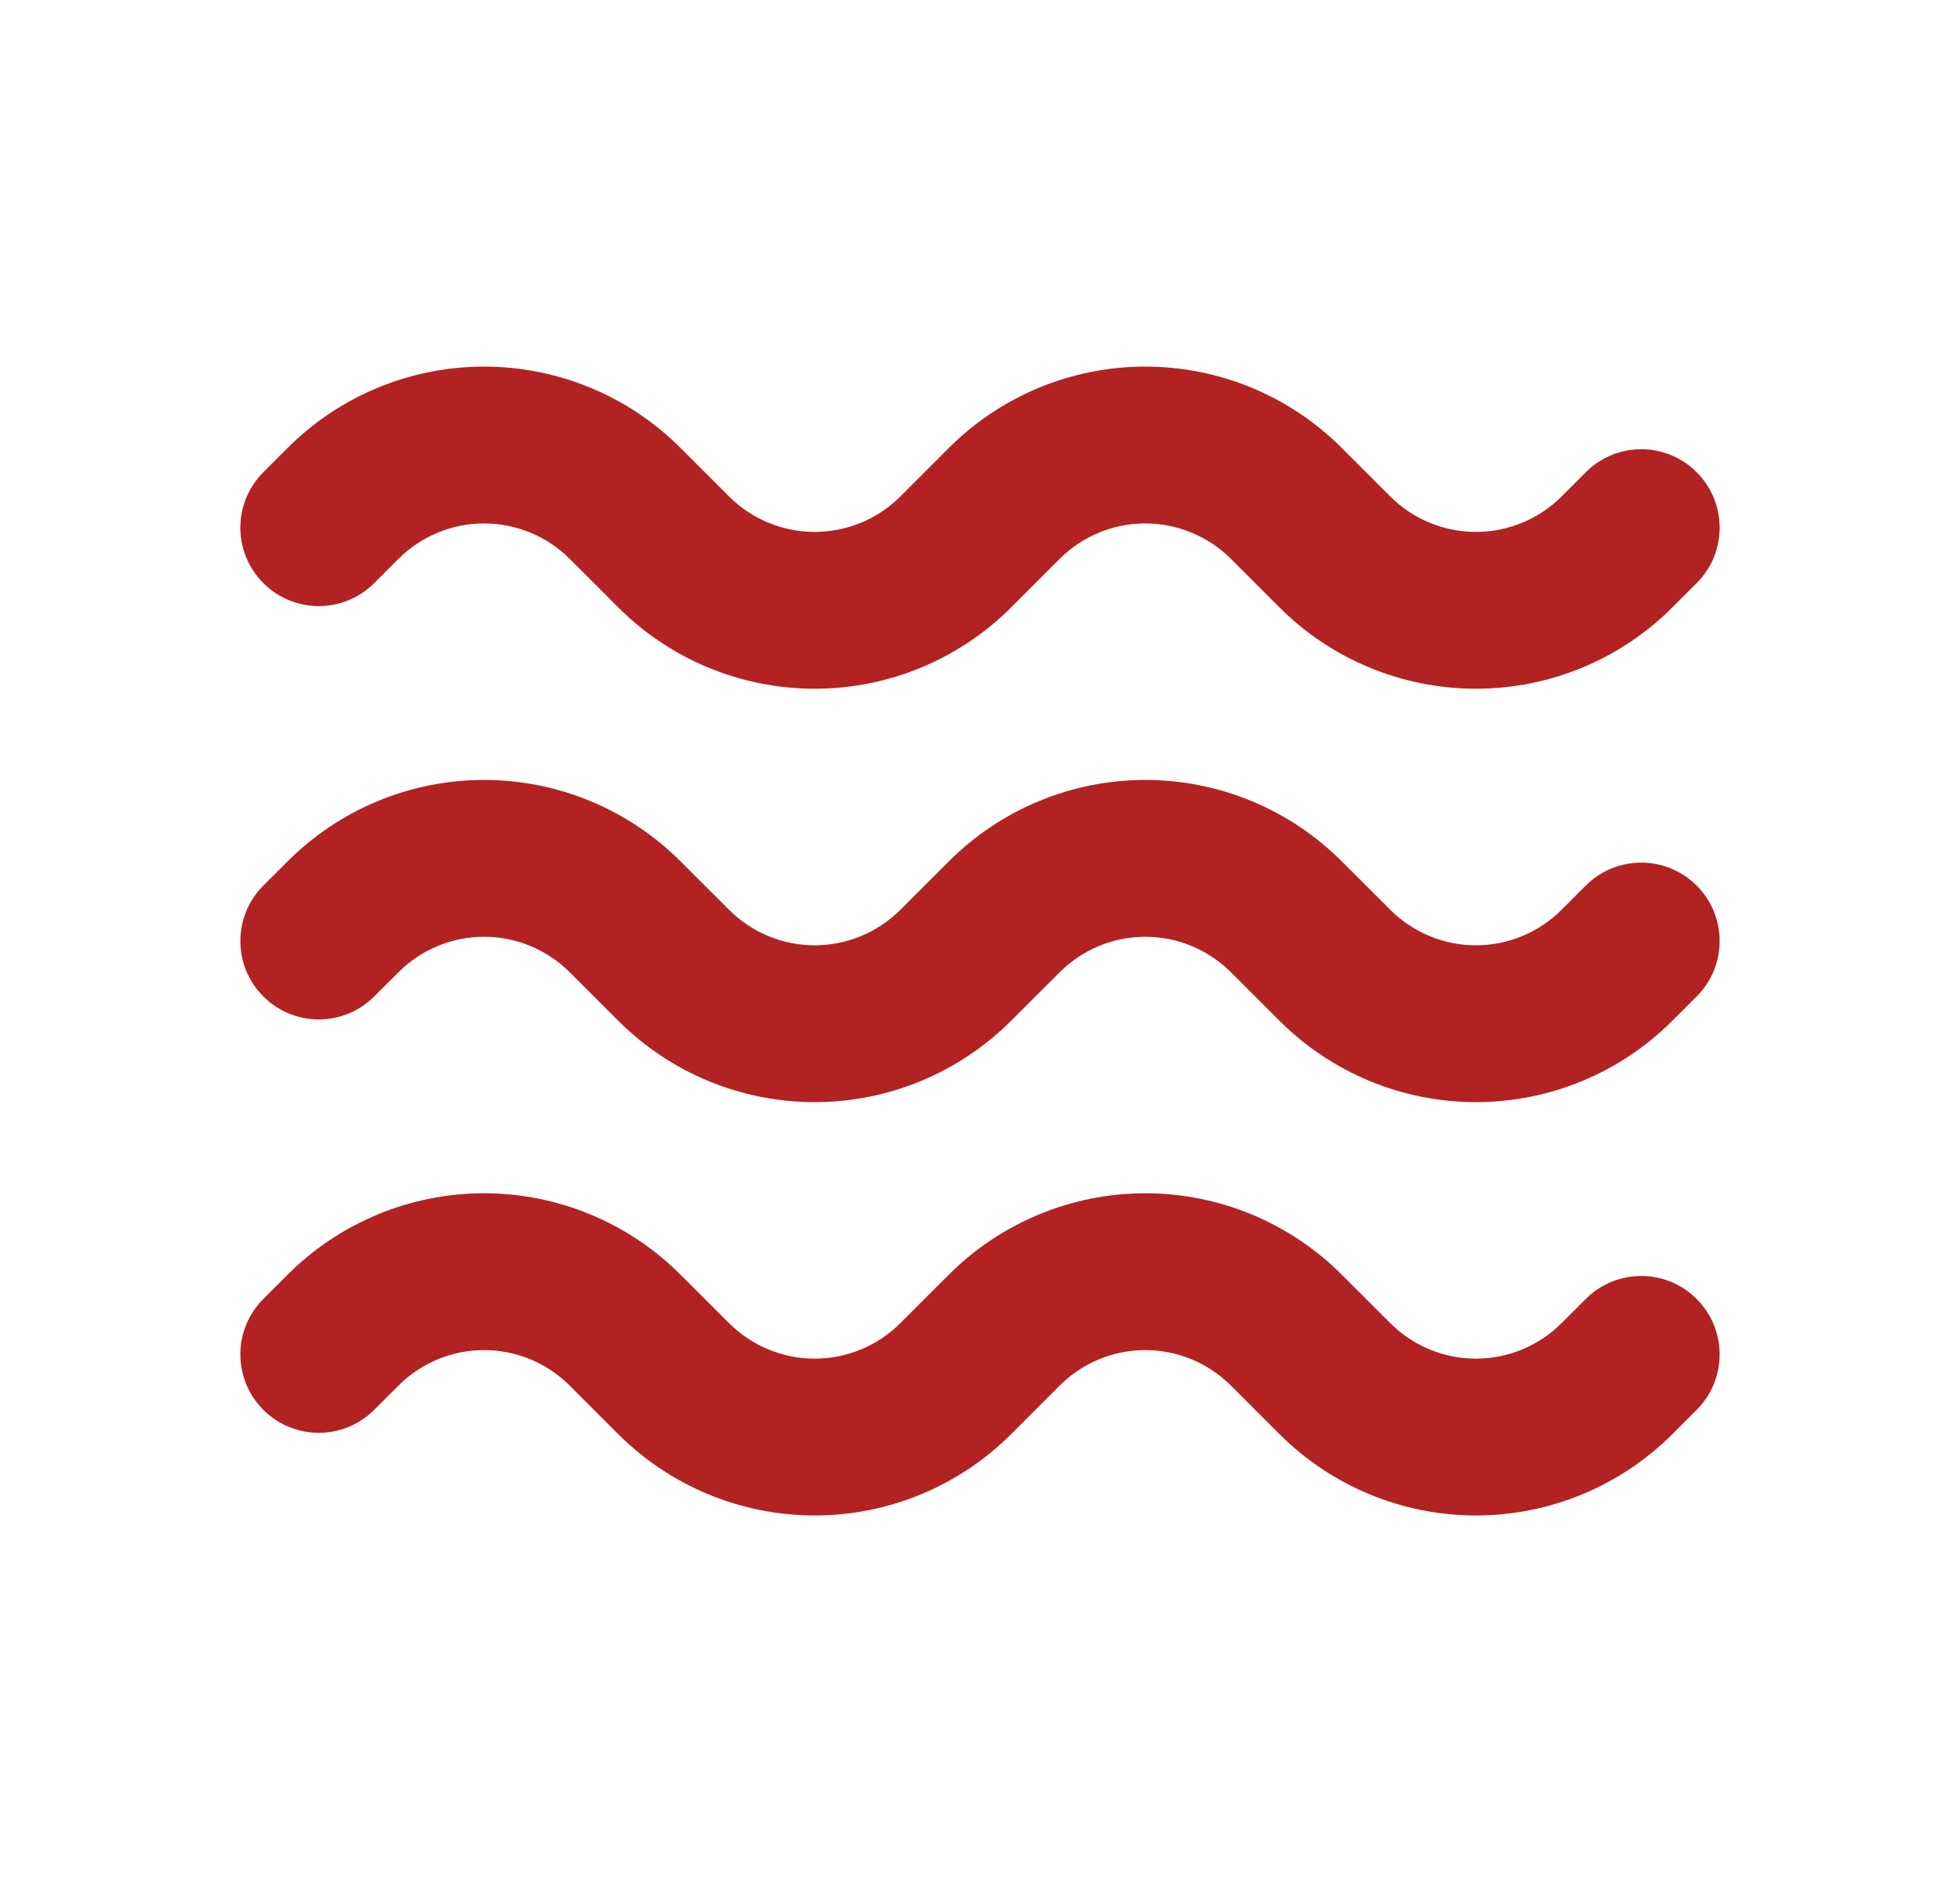 <svg xmlns="http://www.w3.org/2000/svg" width="25" height="24" viewBox="0 0 25 24" fill="none">
  <path d="M3.359 6.022C2.968 6.412 2.968 7.046 3.359 7.436C3.749 7.827 4.383 7.827 4.773 7.436L3.359 6.022ZM4.375 6.42L5.082 7.127H5.082L4.375 6.42ZM7.974 6.42L7.267 7.127L7.267 7.127L7.974 6.42ZM8.592 7.038L9.299 6.331L9.299 6.331L8.592 7.038ZM12.191 7.038L11.484 6.331L11.484 6.331L12.191 7.038ZM12.809 6.42L12.102 5.713V5.713L12.809 6.42ZM16.408 6.42L17.115 5.713V5.713L16.408 6.42ZM17.026 7.038L16.319 7.745V7.745L17.026 7.038ZM20.625 7.038L19.918 6.331L19.918 6.331L20.625 7.038ZM21.641 7.436C22.032 7.046 22.032 6.412 21.641 6.022C21.251 5.631 20.617 5.631 20.227 6.022L21.641 7.436ZM3.359 11.293C2.968 11.684 2.968 12.317 3.359 12.707C3.749 13.098 4.383 13.098 4.773 12.707L3.359 11.293ZM4.375 11.692L5.082 12.399L5.082 12.399L4.375 11.692ZM7.974 11.692L8.681 10.985L7.974 11.692ZM8.592 12.309L9.299 11.602L8.592 12.309ZM12.191 12.309L12.898 13.016L12.191 12.309ZM12.809 11.692L12.102 10.985V10.985L12.809 11.692ZM16.408 11.692L17.115 10.985V10.985L16.408 11.692ZM17.026 12.309L16.319 13.016V13.016L17.026 12.309ZM20.625 12.309L19.918 11.602V11.602L20.625 12.309ZM21.641 12.707C22.032 12.317 22.032 11.684 21.641 11.293C21.251 10.903 20.617 10.903 20.227 11.293L21.641 12.707ZM3.359 16.565C2.968 16.955 2.968 17.588 3.359 17.979C3.749 18.369 4.383 18.369 4.773 17.979L3.359 16.565ZM4.375 16.963L5.082 17.67H5.082L4.375 16.963ZM7.974 16.963L7.267 17.67H7.267L7.974 16.963ZM8.592 17.581L9.299 16.873H9.299L8.592 17.581ZM12.191 17.581L11.484 16.873H11.484L12.191 17.581ZM12.809 16.963L12.102 16.256L12.809 16.963ZM16.408 16.963L17.115 16.256L16.408 16.963ZM17.026 17.581L16.319 18.288L17.026 17.581ZM20.625 17.581L19.918 16.873V16.873L20.625 17.581ZM21.641 17.979C22.032 17.588 22.032 16.955 21.641 16.565C21.251 16.174 20.617 16.174 20.227 16.565L21.641 17.979ZM4.773 7.436L5.082 7.127L3.668 5.713L3.359 6.022L4.773 7.436ZM7.267 7.127L7.885 7.745L9.299 6.331L8.681 5.713L7.267 7.127ZM12.898 7.745L13.516 7.127L12.102 5.713L11.484 6.331L12.898 7.745ZM15.701 7.127L16.319 7.745L17.733 6.331L17.115 5.713L15.701 7.127ZM21.332 7.745L21.641 7.436L20.227 6.022L19.918 6.331L21.332 7.745ZM18.826 8.783C19.766 8.783 20.668 8.41 21.332 7.745L19.918 6.331C19.628 6.621 19.235 6.783 18.826 6.783V8.783ZM16.319 7.745C16.984 8.41 17.885 8.783 18.826 8.783V6.783C18.416 6.783 18.023 6.621 17.733 6.331L16.319 7.745ZM14.608 6.675C15.018 6.675 15.411 6.838 15.701 7.127L17.115 5.713C16.451 5.048 15.549 4.675 14.608 4.675V6.675ZM13.516 7.127C13.806 6.838 14.199 6.675 14.608 6.675V4.675C13.668 4.675 12.767 5.048 12.102 5.713L13.516 7.127ZM10.392 8.783C11.332 8.783 12.233 8.41 12.898 7.745L11.484 6.331C11.194 6.621 10.801 6.783 10.392 6.783V8.783ZM7.885 7.745C8.549 8.41 9.451 8.783 10.392 8.783V6.783C9.982 6.783 9.589 6.621 9.299 6.331L7.885 7.745ZM6.174 6.675C6.584 6.675 6.977 6.838 7.267 7.127L8.681 5.713C8.016 5.048 7.115 4.675 6.174 4.675V6.675ZM5.082 7.127C5.372 6.838 5.765 6.675 6.174 6.675V4.675C5.234 4.675 4.332 5.048 3.668 5.713L5.082 7.127ZM4.773 12.707L5.082 12.399L3.668 10.985L3.359 11.293L4.773 12.707ZM7.267 12.399L7.885 13.016L9.299 11.602L8.681 10.985L7.267 12.399ZM12.898 13.016L13.516 12.399L12.102 10.985L11.484 11.602L12.898 13.016ZM15.701 12.399L16.319 13.016L17.733 11.602L17.115 10.985L15.701 12.399ZM21.332 13.016L21.641 12.707L20.227 11.293L19.918 11.602L21.332 13.016ZM18.826 14.055C19.766 14.055 20.668 13.681 21.332 13.016L19.918 11.602C19.628 11.892 19.235 12.055 18.826 12.055V14.055ZM16.319 13.016C16.984 13.681 17.885 14.055 18.826 14.055V12.055C18.416 12.055 18.023 11.892 17.733 11.602L16.319 13.016ZM14.608 11.946C15.018 11.946 15.411 12.109 15.701 12.399L17.115 10.985C16.451 10.32 15.549 9.946 14.608 9.946V11.946ZM13.516 12.399C13.806 12.109 14.199 11.946 14.608 11.946V9.946C13.668 9.946 12.767 10.32 12.102 10.985L13.516 12.399ZM10.392 14.055C11.332 14.055 12.233 13.681 12.898 13.016L11.484 11.602C11.194 11.892 10.801 12.055 10.392 12.055V14.055ZM7.885 13.016C8.549 13.681 9.451 14.055 10.392 14.055V12.055C9.982 12.055 9.589 11.892 9.299 11.602L7.885 13.016ZM6.174 11.946C6.584 11.946 6.977 12.109 7.267 12.399L8.681 10.985C8.016 10.32 7.115 9.946 6.174 9.946V11.946ZM5.082 12.399C5.372 12.109 5.765 11.946 6.174 11.946V9.946C5.234 9.946 4.332 10.32 3.668 10.985L5.082 12.399ZM4.773 17.979L5.082 17.67L3.668 16.256L3.359 16.565L4.773 17.979ZM7.267 17.67L7.885 18.288L9.299 16.873L8.681 16.256L7.267 17.67ZM12.898 18.288L13.516 17.67L12.102 16.256L11.484 16.873L12.898 18.288ZM15.701 17.67L16.319 18.288L17.733 16.873L17.115 16.256L15.701 17.67ZM21.332 18.288L21.641 17.979L20.227 16.565L19.918 16.873L21.332 18.288ZM18.826 19.326C19.766 19.326 20.668 18.952 21.332 18.288L19.918 16.873C19.628 17.163 19.235 17.326 18.826 17.326V19.326ZM16.319 18.288C16.984 18.952 17.885 19.326 18.826 19.326V17.326C18.416 17.326 18.023 17.163 17.733 16.873L16.319 18.288ZM14.608 17.217C15.018 17.217 15.411 17.38 15.701 17.67L17.115 16.256C16.451 15.591 15.549 15.217 14.608 15.217V17.217ZM13.516 17.67C13.806 17.38 14.199 17.217 14.608 17.217V15.217C13.668 15.217 12.767 15.591 12.102 16.256L13.516 17.67ZM10.392 19.326C11.332 19.326 12.233 18.952 12.898 18.288L11.484 16.873C11.194 17.163 10.801 17.326 10.392 17.326V19.326ZM7.885 18.288C8.549 18.952 9.451 19.326 10.392 19.326V17.326C9.982 17.326 9.589 17.163 9.299 16.873L7.885 18.288ZM6.174 17.217C6.584 17.217 6.977 17.38 7.267 17.67L8.681 16.256C8.016 15.591 7.115 15.217 6.174 15.217V17.217ZM5.082 17.67C5.372 17.38 5.765 17.217 6.174 17.217V15.217C5.234 15.217 4.332 15.591 3.668 16.256L5.082 17.67Z" fill="#B32222"/>
</svg>